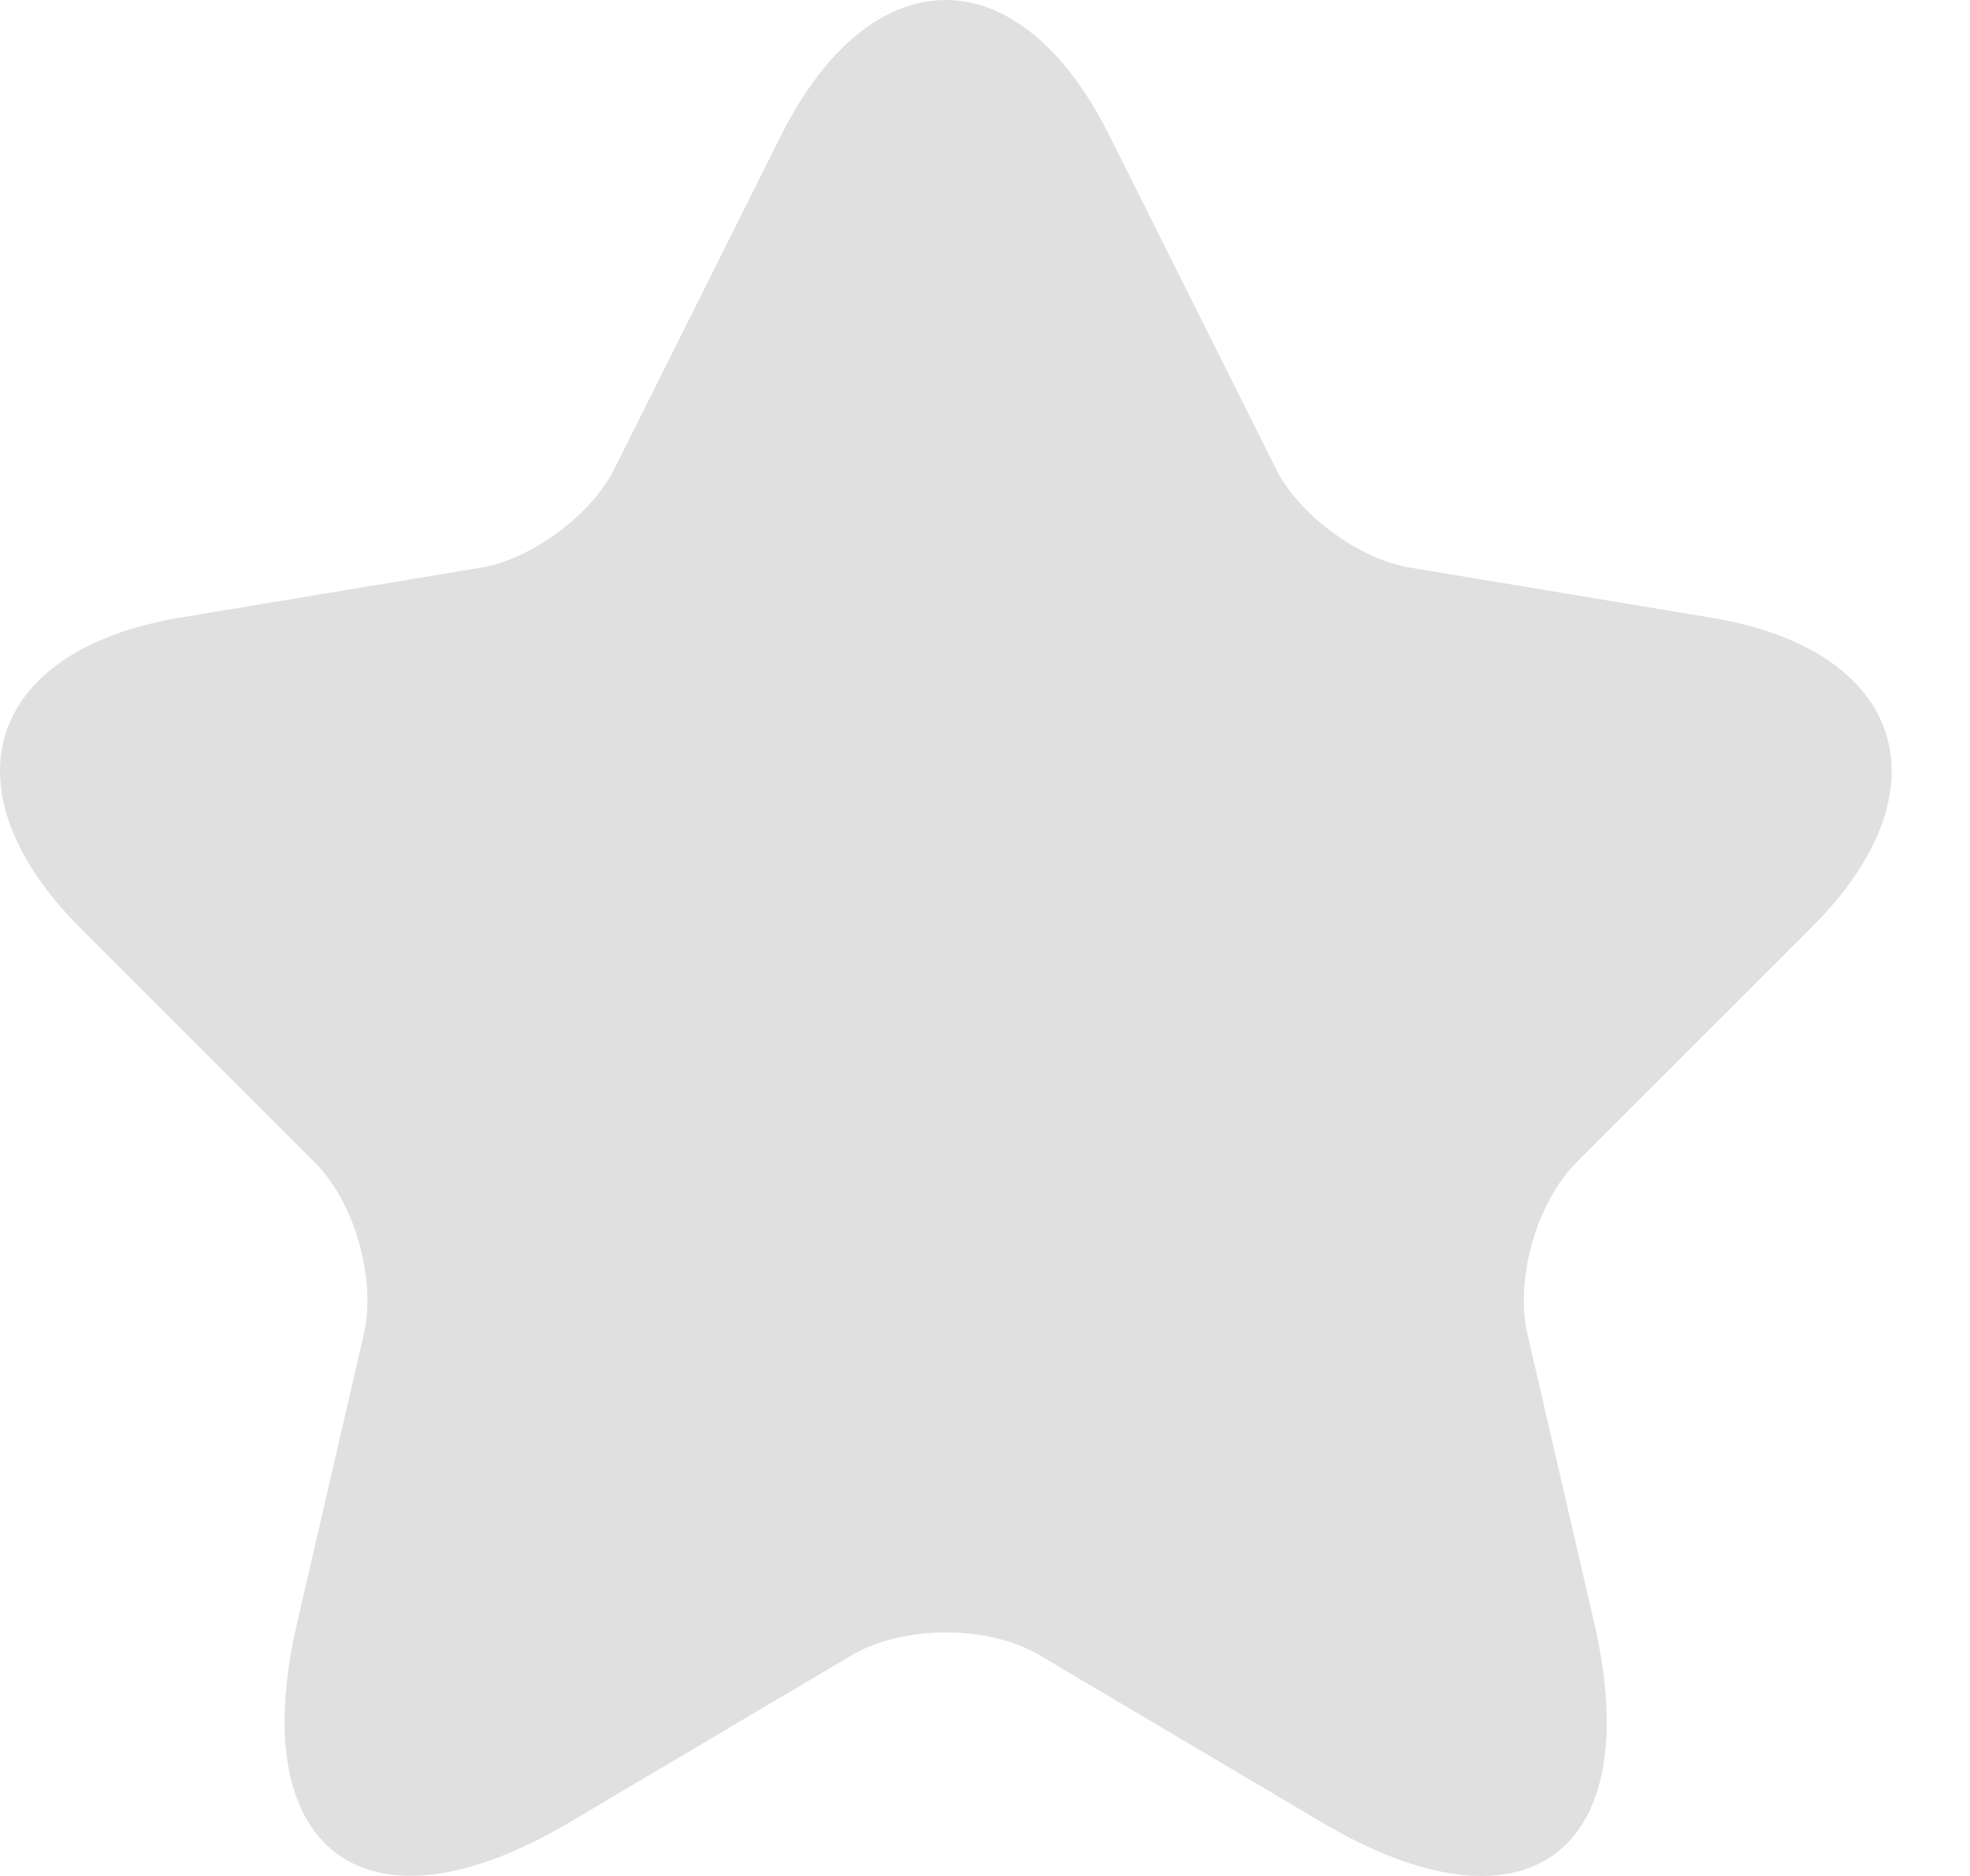 <svg width="21" height="20" viewBox="0 0 21 20" fill="none" xmlns="http://www.w3.org/2000/svg">
<path d="M11.825 1.444L13.599 4.993C13.841 5.487 14.486 5.961 15.03 6.051L18.247 6.586C20.303 6.929 20.787 8.421 19.305 9.893L16.805 12.393C16.381 12.816 16.149 13.633 16.281 14.217L16.996 17.312C17.561 19.762 16.26 20.71 14.093 19.43L11.079 17.645C10.534 17.323 9.637 17.323 9.082 17.645L6.068 19.43C3.911 20.71 2.6 19.752 3.165 17.312L3.88 14.217C4.011 13.633 3.78 12.816 3.356 12.393L0.856 9.893C-0.616 8.421 -0.142 6.929 1.914 6.586L5.13 6.051C5.665 5.961 6.31 5.487 6.552 4.993L8.326 1.444C9.294 -0.481 10.867 -0.481 11.825 1.444Z" fill="#E0E0E0"/>
</svg>
